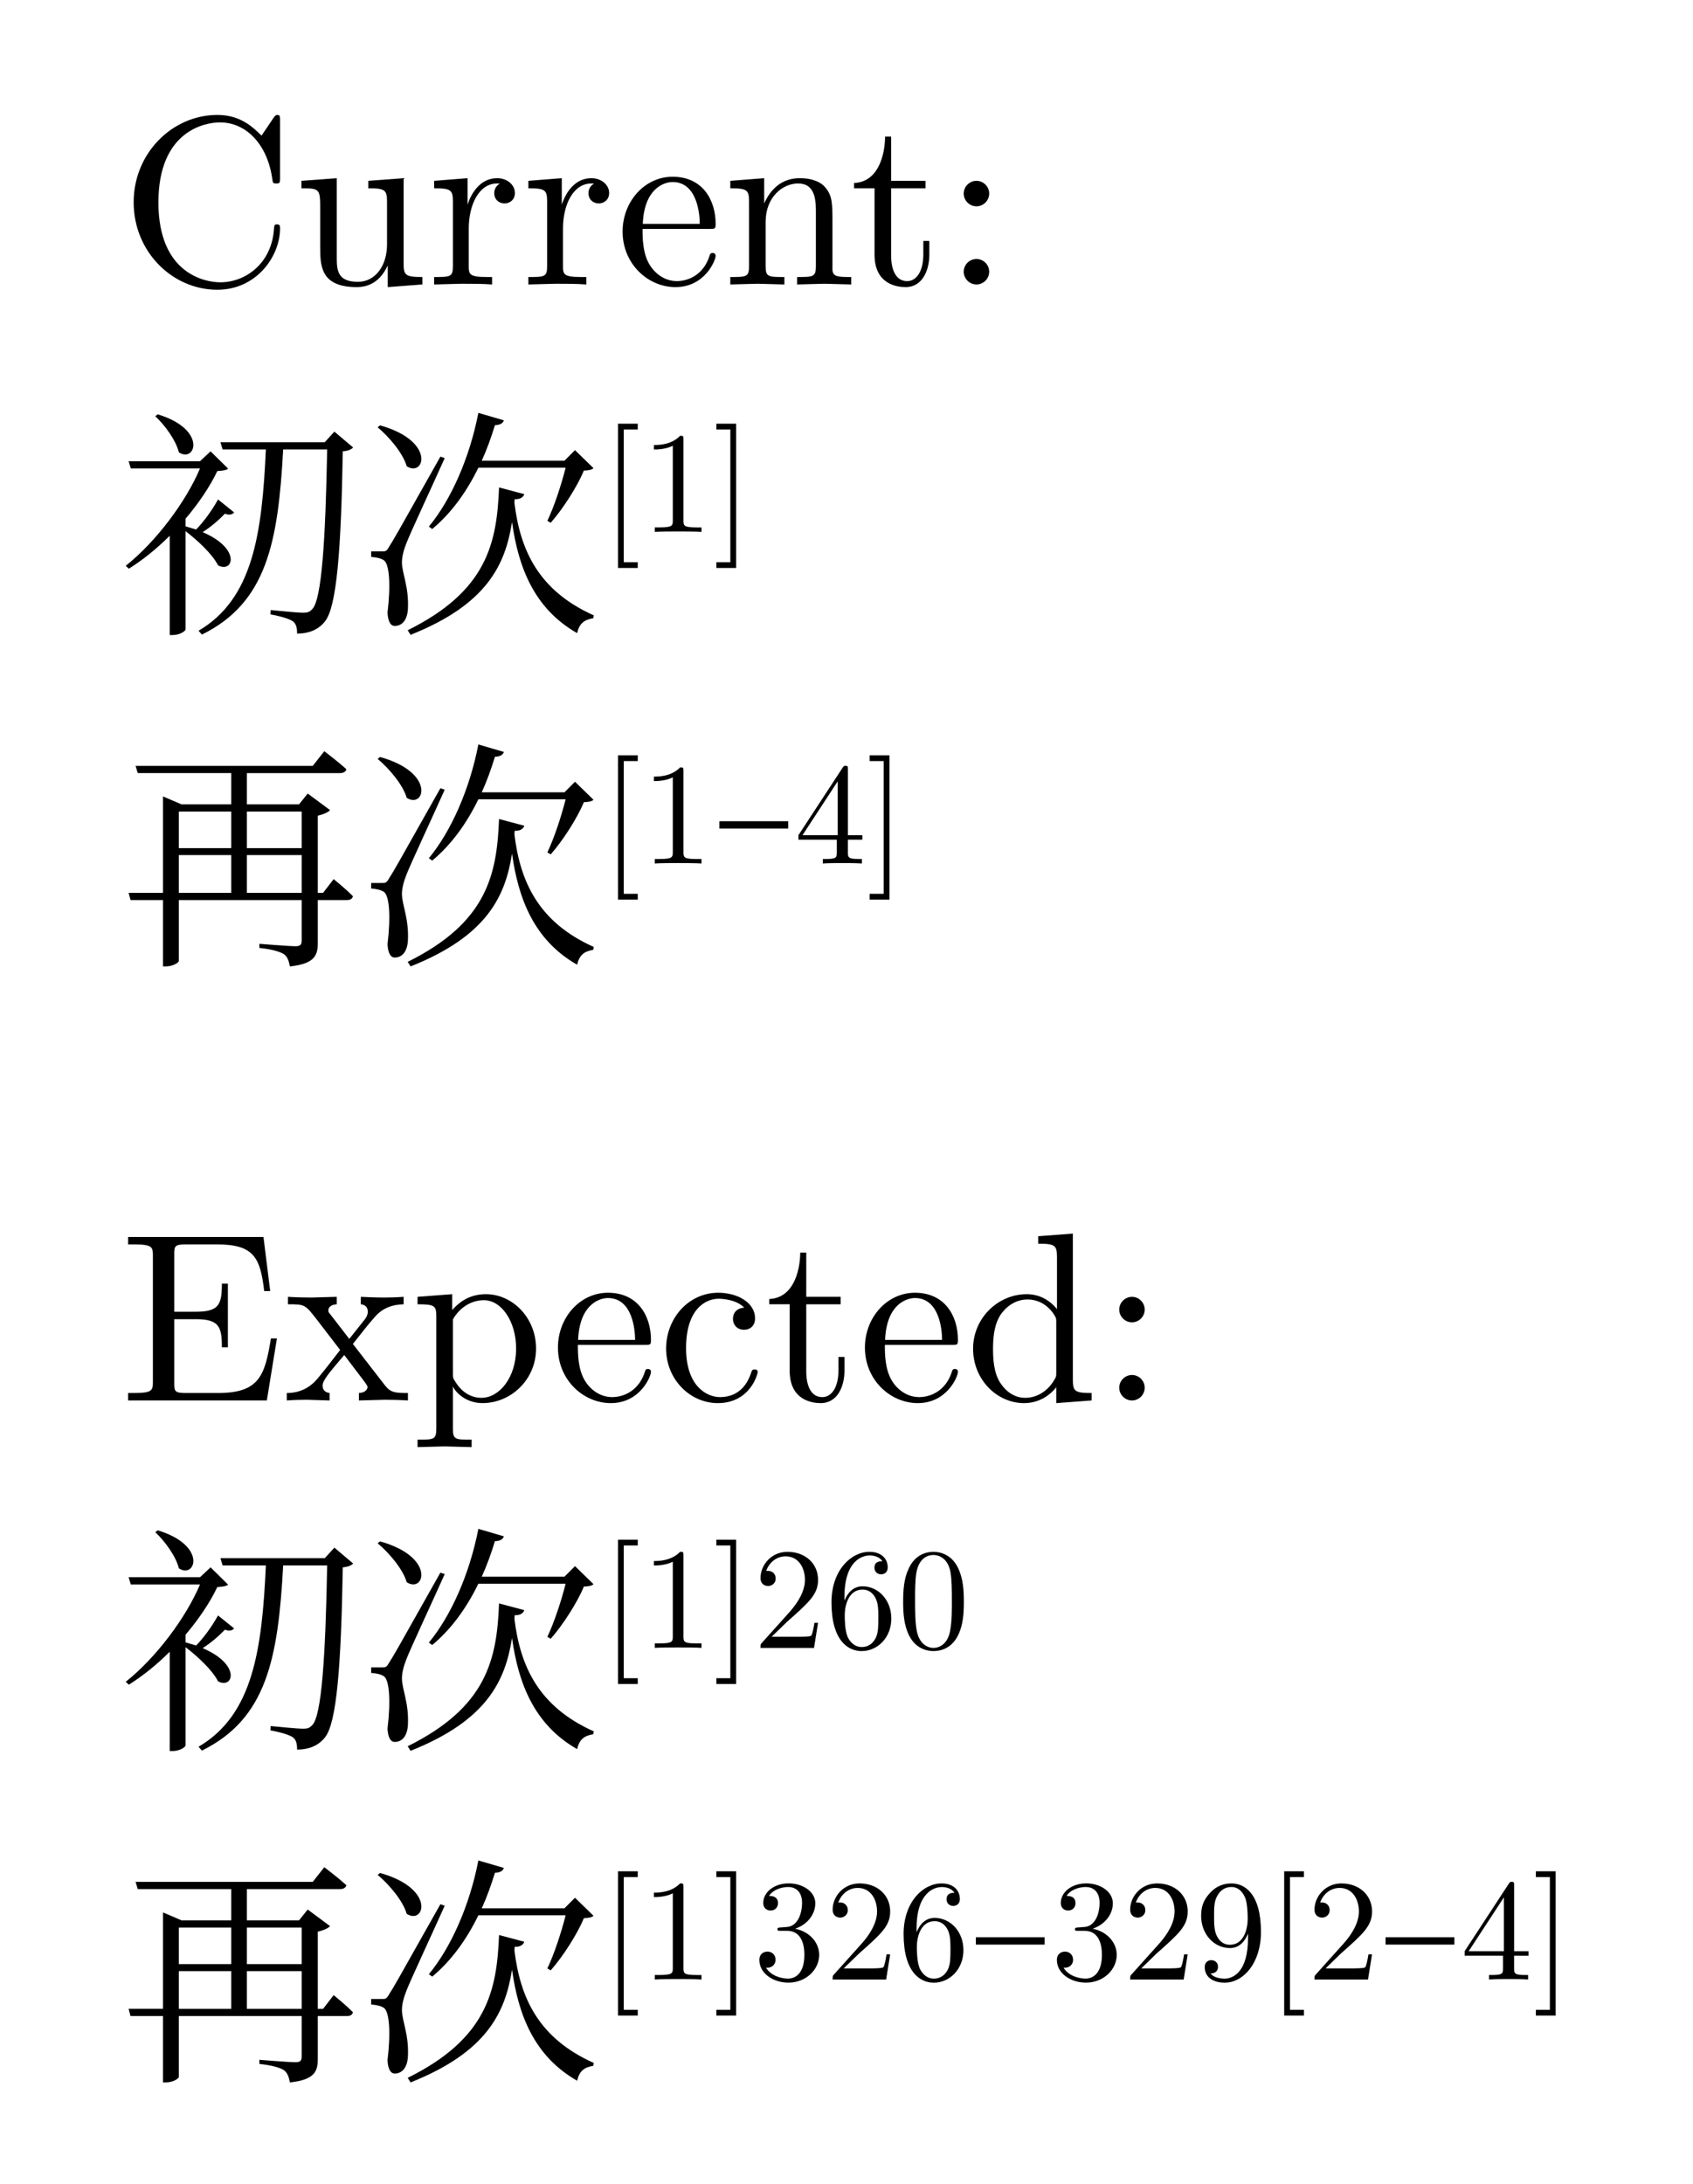 <svg class="typst-doc" viewBox="0 0 77.471 99.902" width="77.471pt" height="99.902pt" xmlns="http://www.w3.org/2000/svg" xmlns:xlink="http://www.w3.org/1999/xlink" xmlns:h5="http://www.w3.org/1999/xhtml">
    <g>
        <g class="typst-text" transform="matrix(1 0 0 -1 5.5 13.013)">
            <use xlink:href="#gA9CAB8388157BB657E2BE4E2683C9DC9" x="0" y="0" fill="#000000" fill-rule="nonzero"/>
            <use xlink:href="#g6064D5A183468C88D743280128FC87F3" x="7.942" y="0" fill="#000000" fill-rule="nonzero"/>
            <use xlink:href="#g4A167E8FD51B88FBA4398B4E0E7D06A" x="14.058" y="0" fill="#000000" fill-rule="nonzero"/>
            <use xlink:href="#g4A167E8FD51B88FBA4398B4E0E7D06A" x="18.37" y="0" fill="#000000" fill-rule="nonzero"/>
            <use xlink:href="#g7944D75C3BC5FD637C8B77C9982AE96A" x="22.682" y="0" fill="#000000" fill-rule="nonzero"/>
            <use xlink:href="#g92F3046DB2F01C9542F053C459010A54" x="27.566" y="0" fill="#000000" fill-rule="nonzero"/>
            <use xlink:href="#g4EDBDD77F320BB3B39A7DD704C432E6B" x="33.374" y="0" fill="#000000" fill-rule="nonzero"/>
            <use xlink:href="#g8B7C9CCA11DB237288B8143B64866A04" x="37.653" y="0" fill="#000000" fill-rule="nonzero"/>
        </g>
        <g class="typst-group">
            <g>
                <g class="typst-text" transform="matrix(1 0 0 -1 5.5 28.182)">
                    <use xlink:href="#g2083CA21F4C277073CDB5A101EBCCEA3" x="0" y="0" fill="#000000" fill-rule="nonzero"/>
                    <use xlink:href="#g454B096DEE52FC8569AB3E3AA37B9744" x="11" y="0" fill="#000000" fill-rule="nonzero"/>
                </g>
                <g class="typst-text" transform="matrix(1 0 0 -1 27.5 24.332)">
                    <use xlink:href="#g40E72C5455EE9C069D9FB962EBFF8FFD" x="0" y="0" fill="#000000" fill-rule="nonzero"/>
                </g>
                <g class="typst-text" transform="matrix(1 0 0 -1 29.335 24.332)">
                    <use xlink:href="#gDE1B6BB03E732C83949A9C37B836EB8A" x="0" y="0" fill="#000000" fill-rule="nonzero"/>
                </g>
                <a transform="matrix(1 0 0 1 29.335 17.094)">
                    <rect width="3.3" height="14.663" fill="transparent" stroke="none"/>
                </a>
                <g class="typst-text" transform="matrix(1 0 0 -1 32.635 24.332)">
                    <use xlink:href="#g31CDF3F26383690D97E5FAE012AFD3D9" x="0" y="0" fill="#000000" fill-rule="nonzero"/>
                </g>
            </g>
        </g>
        <g class="typst-group">
            <g>
                <g class="typst-text" transform="matrix(1 0 0 -1 5.5 43.351)">
                    <use xlink:href="#gAB58A1D6FC0EE7553E101F854A47E6C4" x="0" y="0" fill="#000000" fill-rule="nonzero"/>
                    <use xlink:href="#g454B096DEE52FC8569AB3E3AA37B9744" x="11" y="0" fill="#000000" fill-rule="nonzero"/>
                </g>
                <g class="typst-text" transform="matrix(1 0 0 -1 27.5 39.501)">
                    <use xlink:href="#g40E72C5455EE9C069D9FB962EBFF8FFD" x="0" y="0" fill="#000000" fill-rule="nonzero"/>
                </g>
                <g class="typst-text" transform="matrix(1 0 0 -1 29.335 39.501)">
                    <use xlink:href="#gDE1B6BB03E732C83949A9C37B836EB8A" x="0" y="0" fill="#000000" fill-rule="nonzero"/>
                </g>
                <a transform="matrix(1 0 0 1 29.335 32.263)">
                    <rect width="3.3" height="14.663" fill="transparent" stroke="none"/>
                </a>
                <g class="typst-text" transform="matrix(1 0 0 -1 32.635 39.501)">
                    <use xlink:href="#gAF20C76B393695E74F9D3B7F902161C0" x="0" y="0" fill="#000000" fill-rule="nonzero"/>
                </g>
                <g class="typst-text" transform="matrix(1 0 0 -1 36.351 39.501)">
                    <use xlink:href="#gB70ABEE9D01FC0EE81ED2D7D8B20303C" x="0" y="0" fill="#000000" fill-rule="nonzero"/>
                </g>
                <a transform="matrix(1 0 0 1 36.351 32.263)">
                    <rect width="3.3" height="14.663" fill="transparent" stroke="none"/>
                </a>
                <g class="typst-text" transform="matrix(1 0 0 -1 39.651 39.501)">
                    <use xlink:href="#g31CDF3F26383690D97E5FAE012AFD3D9" x="0" y="0" fill="#000000" fill-rule="nonzero"/>
                </g>
            </g>
        </g>
        <g class="typst-text" transform="matrix(1 0 0 -1 5.5 64.064)">
            <use xlink:href="#gC8F0D9096AEFCD5626CFF885FBBDAA2A" x="0" y="0" fill="#000000" fill-rule="nonzero"/>
            <use xlink:href="#gC29F45A40FA1C2258899A56E49B2F0EC" x="7.491" y="0" fill="#000000" fill-rule="nonzero"/>
            <use xlink:href="#gEA60E520EBD6D8840BFF39BB2F5FD5CF" x="13.299" y="0" fill="#000000" fill-rule="nonzero"/>
            <use xlink:href="#g7944D75C3BC5FD637C8B77C9982AE96A" x="19.723" y="0" fill="#000000" fill-rule="nonzero"/>
            <use xlink:href="#gE3588A94CC9DF87EE31741AA13F78B97" x="24.607" y="0" fill="#000000" fill-rule="nonzero"/>
            <use xlink:href="#g4EDBDD77F320BB3B39A7DD704C432E6B" x="29.491" y="0" fill="#000000" fill-rule="nonzero"/>
            <use xlink:href="#g7944D75C3BC5FD637C8B77C9982AE96A" x="33.77" y="0" fill="#000000" fill-rule="nonzero"/>
            <use xlink:href="#g26D14021F8D4AD4F453A308238EA3D5D" x="38.654" y="0" fill="#000000" fill-rule="nonzero"/>
            <use xlink:href="#g8B7C9CCA11DB237288B8143B64866A04" x="44.77" y="0" fill="#000000" fill-rule="nonzero"/>
        </g>
        <g class="typst-text" transform="matrix(1 0 0 -1 5.5 79.233)">
            <use xlink:href="#g2083CA21F4C277073CDB5A101EBCCEA3" x="0" y="0" fill="#000000" fill-rule="nonzero"/>
            <use xlink:href="#g454B096DEE52FC8569AB3E3AA37B9744" x="11" y="0" fill="#000000" fill-rule="nonzero"/>
        </g>
        <g class="typst-text" transform="matrix(1 0 0 -1 27.5 75.383)">
            <use xlink:href="#g40E72C5455EE9C069D9FB962EBFF8FFD" x="0" y="0" fill="#000000" fill-rule="nonzero"/>
            <use xlink:href="#gDE1B6BB03E732C83949A9C37B836EB8A" x="1.835" y="0" fill="#000000" fill-rule="nonzero"/>
            <use xlink:href="#g31CDF3F26383690D97E5FAE012AFD3D9" x="5.135" y="0" fill="#000000" fill-rule="nonzero"/>
            <use xlink:href="#g162E324176F9757241FD3937C33D9149" x="6.97" y="0" fill="#000000" fill-rule="nonzero"/>
            <use xlink:href="#g7388F40AD4A0598E9EE10C3A363F57" x="10.27" y="0" fill="#000000" fill-rule="nonzero"/>
            <use xlink:href="#g87E0E893B6984BF559A0168C1457BC" x="13.57" y="0" fill="#000000" fill-rule="nonzero"/>
        </g>
        <g class="typst-group">
            <g>
                <g class="typst-text" transform="matrix(1 0 0 -1 5.5 94.402)">
                    <use xlink:href="#gAB58A1D6FC0EE7553E101F854A47E6C4" x="0" y="0" fill="#000000" fill-rule="nonzero"/>
                    <use xlink:href="#g454B096DEE52FC8569AB3E3AA37B9744" x="11" y="0" fill="#000000" fill-rule="nonzero"/>
                </g>
                <g class="typst-text" transform="matrix(1 0 0 -1 27.5 90.552)">
                    <use xlink:href="#g40E72C5455EE9C069D9FB962EBFF8FFD" x="0" y="0" fill="#000000" fill-rule="nonzero"/>
                    <use xlink:href="#gDE1B6BB03E732C83949A9C37B836EB8A" x="1.835" y="0" fill="#000000" fill-rule="nonzero"/>
                    <use xlink:href="#g31CDF3F26383690D97E5FAE012AFD3D9" x="5.135" y="0" fill="#000000" fill-rule="nonzero"/>
                    <use xlink:href="#gE12D6A2A28E5DDDA8A73AC548D44F1CE" x="6.97" y="0" fill="#000000" fill-rule="nonzero"/>
                    <use xlink:href="#g162E324176F9757241FD3937C33D9149" x="10.27" y="0" fill="#000000" fill-rule="nonzero"/>
                    <use xlink:href="#g7388F40AD4A0598E9EE10C3A363F57" x="13.57" y="0" fill="#000000" fill-rule="nonzero"/>
                </g>
                <g class="typst-text" transform="matrix(1 0 0 -1 44.37 90.552)">
                    <use xlink:href="#gAF20C76B393695E74F9D3B7F902161C0" x="0" y="0" fill="#000000" fill-rule="nonzero"/>
                </g>
                <g class="typst-text" transform="matrix(1 0 0 -1 48.085 90.552)">
                    <use xlink:href="#gE12D6A2A28E5DDDA8A73AC548D44F1CE" x="0" y="0" fill="#000000" fill-rule="nonzero"/>
                    <use xlink:href="#g162E324176F9757241FD3937C33D9149" x="3.3" y="0" fill="#000000" fill-rule="nonzero"/>
                    <use xlink:href="#gDA2CC6922AC0733A4AB9C9D6A3A9946" x="6.6" y="0" fill="#000000" fill-rule="nonzero"/>
                </g>
                <g class="typst-text" transform="matrix(1 0 0 -1 57.985 90.552)">
                    <use xlink:href="#g40E72C5455EE9C069D9FB962EBFF8FFD" x="0" y="0" fill="#000000" fill-rule="nonzero"/>
                </g>
                <g class="typst-text" transform="matrix(1 0 0 -1 59.82 90.552)">
                    <use xlink:href="#g162E324176F9757241FD3937C33D9149" x="0" y="0" fill="#000000" fill-rule="nonzero"/>
                </g>
                <a transform="matrix(1 0 0 1 59.82 83.314)">
                    <rect width="3.3" height="14.663" fill="transparent" stroke="none"/>
                </a>
                <g class="typst-text" transform="matrix(1 0 0 -1 63.12 90.552)">
                    <use xlink:href="#gAF20C76B393695E74F9D3B7F902161C0" x="0" y="0" fill="#000000" fill-rule="nonzero"/>
                </g>
                <g class="typst-text" transform="matrix(1 0 0 -1 66.836 90.552)">
                    <use xlink:href="#gB70ABEE9D01FC0EE81ED2D7D8B20303C" x="0" y="0" fill="#000000" fill-rule="nonzero"/>
                </g>
                <a transform="matrix(1 0 0 1 66.836 83.314)">
                    <rect width="3.3" height="14.663" fill="transparent" stroke="none"/>
                </a>
                <g class="typst-text" transform="matrix(1 0 0 -1 70.136 90.552)">
                    <use xlink:href="#g31CDF3F26383690D97E5FAE012AFD3D9" x="0" y="0" fill="#000000" fill-rule="nonzero"/>
                </g>
            </g>
        </g>
    </g>
    <defs id="glyph">
        <symbol id="gA9CAB8388157BB657E2BE4E2683C9DC9" overflow="visible">
            <path d="M 0 0m 7.315 2.563 c 0 0.11 0 0.187 -0.143 0.187 c -0.121 0 -0.121 -0.066 -0.132 -0.176 c -0.088 -1.573 -1.265 -2.475 -2.464 -2.475 c -0.671 0 -2.827 0.374 -2.827 3.652 c 0 3.289 2.145 3.663 2.816 3.663 c 1.199 0 2.178 -1.001 2.398 -2.607 c 0.022 -0.154 0.022 -0.187 0.176 -0.187 c 0.176 0 0.176 0.033 0.176 0.264 v 2.607 c 0 0.187 0 0.264 -0.121 0.264 c -0.044 0 -0.088 0 -0.176 -0.132 l -0.55 -0.814 c -0.407 0.396 -0.968 0.946 -2.024 0.946 c -2.057 0 -3.828 -1.749 -3.828 -3.993 c 0 -2.277 1.782 -4.004 3.828 -4.004 c 1.793 0 2.871 1.529 2.871 2.805 Z "/>
        </symbol>
        <symbol id="g6064D5A183468C88D743280128FC87F3" overflow="visible">
            <path d="M 0 0m 5.885 0 v 0.341 c -0.77 0 -0.858 0.077 -0.858 0.616 v 3.905 l -1.617 -0.121 v -0.341 c 0.77 0 0.858 -0.077 0.858 -0.616 v -1.958 c 0 -0.957 -0.528 -1.705 -1.331 -1.705 c -0.924 0 -0.968 0.517 -0.968 1.089 v 3.652 l -1.617 -0.121 v -0.341 c 0.858 0 0.858 -0.033 0.858 -1.012 v -1.65 c 0 -0.858 0 -1.859 1.672 -1.859 c 0.616 0 1.1 0.308 1.419 0.99 v -0.99 Z "/>
        </symbol>
        <symbol id="g4A167E8FD51B88FBA4398B4E0E7D06A" overflow="visible">
            <path d="M 0 0m 4.004 4.191 c 0 0.352 -0.341 0.671 -0.814 0.671 c -0.803 0 -1.199 -0.737 -1.353 -1.21 v 1.21 l -1.529 -0.121 v -0.341 c 0.77 0 0.858 -0.077 0.858 -0.616 v -2.948 c 0 -0.495 -0.121 -0.495 -0.858 -0.495 v -0.341 l 1.254 0.033 c 0.44 0 0.957 0 1.397 -0.033 v 0.341 h -0.231 c -0.814 0 -0.836 0.121 -0.836 0.517 v 1.694 c 0 1.089 0.462 2.068 1.298 2.068 c 0.077 0 0.099 0 0.121 -0.011 c -0.033 -0.011 -0.253 -0.143 -0.253 -0.429 c 0 -0.308 0.231 -0.473 0.473 -0.473 c 0.198 0 0.473 0.132 0.473 0.484 Z "/>
        </symbol>
        <symbol id="g7944D75C3BC5FD637C8B77C9982AE96A" overflow="visible">
            <path d="M 0 0m 4.565 1.309 c 0 0.11 -0.088 0.132 -0.143 0.132 c -0.099 0 -0.121 -0.066 -0.143 -0.154 c -0.385 -1.133 -1.375 -1.133 -1.485 -1.133 c -0.55 0 -0.99 0.33 -1.243 0.737 c -0.33 0.528 -0.33 1.254 -0.33 1.65 h 3.069 c 0.242 0 0.275 0 0.275 0.231 c 0 1.089 -0.594 2.156 -1.969 2.156 c -1.276 0 -2.288 -1.133 -2.288 -2.508 c 0 -1.474 1.155 -2.541 2.42 -2.541 c 1.342 0 1.837 1.221 1.837 1.43 Z m -0.726 1.463 h -2.607 c 0.066 1.639 0.99 1.914 1.364 1.914 c 1.133 0 1.243 -1.485 1.243 -1.914 Z "/>
        </symbol>
        <symbol id="g92F3046DB2F01C9542F053C459010A54" overflow="visible">
            <path d="M 0 0m 5.885 0 v 0.341 c -0.572 0 -0.847 0 -0.858 0.33 v 2.101 c 0 0.946 0 1.287 -0.341 1.683 c -0.154 0.187 -0.517 0.407 -1.155 0.407 c -0.803 0 -1.32 -0.473 -1.628 -1.155 v 1.155 l -1.551 -0.121 v -0.341 c 0.77 0 0.858 -0.077 0.858 -0.616 v -2.948 c 0 -0.495 -0.121 -0.495 -0.858 -0.495 v -0.341 l 1.243 0.033 l 1.232 -0.033 v 0.341 c -0.737 0 -0.858 0 -0.858 0.495 v 2.024 c 0 1.144 0.781 1.76 1.485 1.76 c 0.693 0 0.814 -0.594 0.814 -1.221 v -2.563 c 0 -0.495 -0.121 -0.495 -0.858 -0.495 v -0.341 l 1.243 0.033 Z "/>
        </symbol>
        <symbol id="g4EDBDD77F320BB3B39A7DD704C432E6B" overflow="visible">
            <path d="M 0 0m 3.652 1.364 v 0.627 h -0.275 v -0.605 c 0 -0.814 -0.33 -1.232 -0.737 -1.232 c -0.737 0 -0.737 1.001 -0.737 1.188 v 3.058 h 1.573 v 0.341 h -1.573 v 2.024 h -0.275 c -0.011 -0.902 -0.341 -2.079 -1.419 -2.123 v -0.242 h 0.935 v -3.036 c 0 -1.353 1.023 -1.485 1.419 -1.485 c 0.781 0 1.089 0.781 1.089 1.485 Z "/>
        </symbol>
        <symbol id="g8B7C9CCA11DB237288B8143B64866A04" overflow="visible">
            <path d="M 0 0m 2.112 4.158 c 0 0.319 -0.264 0.583 -0.583 0.583 c -0.319 0 -0.583 -0.264 -0.583 -0.583 c 0 -0.319 0.264 -0.583 0.583 -0.583 c 0.319 0 0.583 0.264 0.583 0.583 Z m 0 -3.575 c 0 0.319 -0.264 0.583 -0.583 0.583 c -0.319 0 -0.583 -0.264 -0.583 -0.583 c 0 -0.319 0.264 -0.583 0.583 -0.583 c 0.319 0 0.583 0.264 0.583 0.583 Z "/>
        </symbol>
        <symbol id="g2083CA21F4C277073CDB5A101EBCCEA3" overflow="visible">
            <path d="M 0 0m 1.716 9.229 l -0.11 -0.088 c 0.429 -0.396 0.946 -1.1 1.078 -1.65 c 0.759 -0.506 1.32 1.045 -0.968 1.738 Z m 4.95 -1.606 c -0.176 -3.839 -0.583 -6.831 -3.08 -8.294 l 0.154 -0.176 c 2.97 1.463 3.487 4.224 3.718 8.47 h 2.013 c -0.077 -4.169 -0.253 -6.875 -0.682 -7.304 c -0.132 -0.143 -0.22 -0.165 -0.44 -0.165 c -0.242 0 -0.99 0.077 -1.463 0.121 l -0.011 -0.198 c 0.429 -0.077 0.869 -0.198 1.045 -0.33 c 0.143 -0.121 0.176 -0.319 0.176 -0.55 c 0.506 0 0.968 0.165 1.276 0.561 c 0.539 0.671 0.737 3.289 0.814 7.777 c 0.242 0.022 0.396 0.088 0.473 0.176 l -0.858 0.726 l -0.44 -0.484 h -4.774 l 0.099 -0.33 Z m -3.674 -8.228 v 4.488 c 0.561 -0.429 1.232 -1.056 1.485 -1.562 c 0.693 -0.374 1.078 0.759 -0.704 1.518 c 0.363 0.231 0.726 0.539 1.023 0.847 c 0.187 -0.088 0.352 -0.033 0.418 0.055 l -0.737 0.594 c -0.297 -0.539 -0.671 -1.034 -1.001 -1.375 l -0.484 0.143 v 0.352 c 0.605 0.715 1.111 1.463 1.452 2.178 c 0.275 0.022 0.396 0.033 0.495 0.11 l -0.803 0.792 l -0.484 -0.451 h -3.267 l 0.099 -0.33 h 3.168 c -0.638 -1.518 -2.013 -3.355 -3.399 -4.455 l 0.143 -0.132 c 0.649 0.407 1.287 0.924 1.87 1.507 v -4.543 h 0.121 c 0.352 0 0.605 0.187 0.605 0.264 Z "/>
        </symbol>
        <symbol id="g454B096DEE52FC8569AB3E3AA37B9744" overflow="visible">
            <path d="M 0 0m 0.891 8.723 l -0.11 -0.088 c 0.517 -0.429 1.155 -1.177 1.331 -1.782 c 0.814 -0.517 1.342 1.155 -1.221 1.87 Z m 0.11 -5.764 c -0.121 0 -0.517 0 -0.517 0 v -0.253 c 0.242 -0.022 0.429 -0.055 0.583 -0.154 c 0.253 -0.176 0.319 -1.133 0.165 -2.398 c 0.022 -0.385 0.132 -0.605 0.33 -0.605 c 0.352 0 0.583 0.286 0.605 0.803 c 0.044 0.99 -0.264 1.573 -0.275 2.101 c 0 0.264 0.088 0.594 0.209 0.891 c 0.176 0.462 1.21 2.673 1.749 3.883 l -0.198 0.066 c -2.112 -3.751 -2.112 -3.751 -2.343 -4.114 c -0.121 -0.22 -0.176 -0.22 -0.308 -0.22 Z m 6.49 2.618 l -1.155 0.308 c -0.099 -2.563 -0.561 -4.741 -4.18 -6.534 l 0.132 -0.209 c 3.509 1.397 4.334 3.212 4.642 5.159 c 0.286 -2.035 0.99 -3.949 2.981 -5.082 c 0.099 0.451 0.33 0.616 0.737 0.682 l 0.022 0.132 c -2.53 1.133 -3.366 2.981 -3.63 5.148 l 0.011 0.165 c 0.264 -0.011 0.396 0.099 0.44 0.231 Z m -0.935 3.377 l -1.166 0.341 c -0.407 -2.09 -1.265 -3.993 -2.266 -5.203 l 0.154 -0.11 c 0.836 0.693 1.551 1.65 2.112 2.805 h 3.993 c -0.187 -0.748 -0.517 -1.76 -0.836 -2.431 l 0.154 -0.088 c 0.561 0.638 1.21 1.65 1.518 2.387 c 0.231 0.011 0.352 0.033 0.44 0.11 l -0.847 0.825 l -0.484 -0.484 h -3.784 c 0.231 0.506 0.429 1.056 0.605 1.628 c 0.242 0 0.374 0.099 0.407 0.22 Z "/>
        </symbol>
        <symbol id="g40E72C5455EE9C069D9FB962EBFF8FFD" overflow="visible">
            <path d="M 0 0m 1.683 -1.65 v 0.264 h -0.64 v 6.072 h 0.64 v 0.264 h -0.904 v -6.6 Z "/>
        </symbol>
        <symbol id="gDE1B6BB03E732C83949A9C37B836EB8A" overflow="visible">
            <path d="M 0 0m 2.765 0 v 0.205 h -0.211 c -0.594 0 -0.614 0.073 -0.614 0.317 v 3.703 c 0 0.158 0 0.172 -0.152 0.172 c -0.409 -0.422 -0.99 -0.422 -1.201 -0.422 v -0.205 c 0.132 0 0.521 0 0.865 0.172 v -3.419 c 0 -0.238 -0.02 -0.317 -0.614 -0.317 h -0.211 v -0.205 c 0.231 0.02 0.805 0.02 1.069 0.02 c 0.264 0 0.838 0 1.069 -0.02 Z "/>
        </symbol>
        <symbol id="g31CDF3F26383690D97E5FAE012AFD3D9" overflow="visible">
            <path d="M 0 0m 1.049 -1.65 v 6.6 h -0.904 v -0.264 h 0.64 v -6.072 h -0.64 v -0.264 Z "/>
        </symbol>
        <symbol id="gAB58A1D6FC0EE7553E101F854A47E6C4" overflow="visible">
            <path d="M 0 0m 0.704 8.316 l 0.099 -0.33 h 4.279 v -1.43 h -2.277 l -0.847 0.363 v -4.411 h -1.573 l 0.088 -0.33 h 1.485 v -3.036 h 0.11 c 0.374 0 0.616 0.187 0.616 0.253 v 2.783 h 5.621 v -1.848 c 0 -0.187 -0.055 -0.264 -0.286 -0.264 c -0.286 0 -1.65 0.11 -1.65 0.11 v -0.187 c 0.583 -0.066 0.924 -0.165 1.122 -0.286 c 0.165 -0.121 0.231 -0.319 0.275 -0.561 c 1.144 0.121 1.276 0.517 1.276 1.078 v 1.958 h 1.331 c 0.154 0 0.253 0.055 0.275 0.176 c -0.319 0.33 -0.88 0.781 -0.88 0.781 l -0.484 -0.627 h -0.242 v 3.531 c 0.253 0.055 0.473 0.154 0.561 0.253 l -1.023 0.759 l -0.396 -0.495 h -2.387 v 1.43 h 4.257 c 0.154 0 0.264 0.055 0.297 0.176 c -0.385 0.352 -1.012 0.825 -1.012 0.825 l -0.528 -0.671 Z m 7.601 -5.808 h -2.508 v 1.727 h 2.508 Z m 0 2.046 h -2.508 v 1.672 h 2.508 Z m -5.621 -2.046 v 1.727 h 2.398 v -1.727 Z m 0 2.046 v 1.672 h 2.398 v -1.672 Z "/>
        </symbol>
        <symbol id="gAF20C76B393695E74F9D3B7F902161C0" overflow="visible">
            <path d="M 0 0m 0.284 1.597 h 3.148 v 0.337 h -3.148 Z "/>
        </symbol>
        <symbol id="gB70ABEE9D01FC0EE81ED2D7D8B20303C" overflow="visible">
            <path d="M 0 0m 3.109 1.089 v 0.205 h -0.66 v 3.003 c 0 0.132 0 0.172 -0.106 0.172 c -0.059 0 -0.079 0 -0.132 -0.079 l -2.026 -3.095 v -0.205 h 1.756 v -0.574 c 0 -0.238 -0.013 -0.31 -0.502 -0.31 h -0.139 v -0.205 c 0.271 0.02 0.614 0.02 0.891 0.02 c 0.277 0 0.627 0 0.898 -0.02 v 0.205 h -0.139 c -0.488 0 -0.502 0.073 -0.502 0.31 v 0.574 Z m -1.129 0.205 h -1.61 l 1.61 2.462 Z "/>
        </symbol>
        <symbol id="gC8F0D9096AEFCD5626CFF885FBBDAA2A" overflow="visible">
            <path d="M 0 0m 7.172 2.838 h -0.275 c -0.275 -1.694 -0.528 -2.497 -2.42 -2.497 h -1.463 c -0.517 0 -0.539 0.077 -0.539 0.44 v 2.937 h 0.99 c 1.067 0 1.188 -0.352 1.188 -1.287 h 0.275 v 2.915 h -0.275 c 0 -0.946 -0.121 -1.287 -1.188 -1.287 h -0.99 v 2.64 c 0 0.363 0.022 0.44 0.539 0.44 h 1.419 c 1.683 0 1.98 -0.605 2.156 -2.134 h 0.275 l -0.308 2.475 h -6.193 v -0.341 h 0.264 c 0.847 0 0.869 -0.121 0.869 -0.517 v -5.764 c 0 -0.396 -0.022 -0.517 -0.869 -0.517 h -0.264 v -0.341 h 6.347 Z "/>
        </symbol>
        <symbol id="gC29F45A40FA1C2258899A56E49B2F0EC" overflow="visible">
            <path d="M 0 0m 5.676 0 v 0.341 c -0.594 0 -0.792 0.022 -1.045 0.341 l -1.474 1.903 c 0.33 0.418 0.748 0.957 1.012 1.243 c 0.341 0.396 0.792 0.561 1.309 0.572 v 0.341 c -0.286 -0.022 -0.616 -0.033 -0.902 -0.033 c -0.33 0 -0.913 0.022 -1.056 0.033 v -0.341 c 0.231 -0.022 0.319 -0.165 0.319 -0.341 c 0 -0.176 -0.11 -0.319 -0.165 -0.385 l -0.682 -0.858 l -0.858 1.111 c -0.099 0.11 -0.099 0.132 -0.099 0.198 c 0 0.165 0.165 0.264 0.385 0.275 v 0.341 l -1.188 -0.033 c -0.231 0 -0.748 0.011 -1.045 0.033 v -0.341 c 0.77 0 0.781 -0.011 1.298 -0.671 l 1.089 -1.419 c -0.517 -0.66 -0.517 -0.682 -1.034 -1.309 c -0.528 -0.638 -1.177 -0.66 -1.408 -0.66 v -0.341 c 0.286 0.022 0.627 0.033 0.913 0.033 l 1.045 -0.033 v 0.341 c -0.242 0.033 -0.319 0.176 -0.319 0.341 c 0 0.242 0.319 0.605 0.99 1.397 l 0.836 -1.1 c 0.088 -0.121 0.231 -0.297 0.231 -0.363 c 0 -0.099 -0.099 -0.264 -0.396 -0.275 v -0.341 l 1.188 0.033 c 0.297 0 0.726 -0.011 1.056 -0.033 Z "/>
        </symbol>
        <symbol id="gEA60E520EBD6D8840BFF39BB2F5FD5CF" overflow="visible">
            <path d="M 0 0m 5.731 2.376 c 0 1.397 -1.067 2.486 -2.299 2.486 c -0.858 0 -1.32 -0.484 -1.54 -0.726 v 0.726 l -1.584 -0.121 v -0.341 c 0.781 0 0.858 -0.066 0.858 -0.55 v -5.148 c 0 -0.495 -0.121 -0.495 -0.858 -0.495 v -0.341 l 1.232 0.033 l 1.243 -0.033 v 0.341 c -0.737 0 -0.858 0 -0.858 0.495 v 1.848 v 0.099 c 0.055 -0.176 0.517 -0.77 1.353 -0.77 c 1.309 0 2.453 1.078 2.453 2.497 Z m -0.913 0 c 0 -1.331 -0.77 -2.255 -1.584 -2.255 c -0.44 0 -0.858 0.22 -1.155 0.671 c -0.154 0.231 -0.154 0.242 -0.154 0.462 v 2.453 c 0.319 0.561 0.858 0.88 1.419 0.88 c 0.803 0 1.474 -0.968 1.474 -2.211 Z "/>
        </symbol>
        <symbol id="gE3588A94CC9DF87EE31741AA13F78B97" overflow="visible">
            <path d="M 0 0m 4.565 1.309 c 0 0.11 -0.11 0.11 -0.143 0.11 c -0.099 0 -0.121 -0.044 -0.143 -0.11 c -0.319 -1.023 -1.034 -1.155 -1.441 -1.155 c -0.583 0 -1.551 0.473 -1.551 2.244 c 0 1.793 0.902 2.255 1.485 2.255 c 0.099 0 0.792 -0.011 1.177 -0.407 c -0.451 -0.033 -0.517 -0.363 -0.517 -0.506 c 0 -0.286 0.198 -0.506 0.506 -0.506 c 0.286 0 0.506 0.187 0.506 0.517 c 0 0.748 -0.836 1.177 -1.683 1.177 c -1.375 0 -2.387 -1.188 -2.387 -2.552 c 0 -1.408 1.089 -2.497 2.365 -2.497 c 1.474 0 1.826 1.32 1.826 1.43 Z "/>
        </symbol>
        <symbol id="g26D14021F8D4AD4F453A308238EA3D5D" overflow="visible">
            <path d="M 0 0m 5.797 0 v 0.341 c -0.77 0 -0.858 0.077 -0.858 0.616 v 6.677 l -1.584 -0.121 v -0.341 c 0.77 0 0.858 -0.077 0.858 -0.616 v -2.376 c -0.319 0.396 -0.792 0.682 -1.386 0.682 c -1.298 0 -2.453 -1.078 -2.453 -2.497 c 0 -1.397 1.078 -2.486 2.332 -2.486 c 0.704 0 1.199 0.374 1.474 0.726 v -0.726 Z m -1.617 1.298 c 0 -0.198 0 -0.22 -0.121 -0.407 c -0.33 -0.528 -0.825 -0.77 -1.298 -0.77 c -0.495 0 -0.891 0.286 -1.155 0.704 c -0.286 0.451 -0.319 1.078 -0.319 1.529 c 0 0.407 0.022 1.067 0.341 1.562 c 0.231 0.341 0.649 0.704 1.243 0.704 c 0.385 0 0.847 -0.165 1.188 -0.66 c 0.121 -0.187 0.121 -0.209 0.121 -0.407 Z "/>
        </symbol>
        <symbol id="g162E324176F9757241FD3937C33D9149" overflow="visible">
            <path d="M 0 0m 2.963 1.148 h -0.165 c -0.033 -0.198 -0.079 -0.488 -0.145 -0.587 c -0.046 -0.053 -0.482 -0.053 -0.627 -0.053 h -1.188 l 0.7 0.68 c 1.03 0.911 1.426 1.267 1.426 1.927 c 0 0.752 -0.594 1.28 -1.399 1.28 c -0.746 0 -1.234 -0.607 -1.234 -1.195 c 0 -0.37 0.33 -0.37 0.35 -0.37 c 0.112 0 0.343 0.079 0.343 0.35 c 0 0.172 -0.119 0.343 -0.35 0.343 c -0.053 0 -0.066 0 -0.086 -0.007 c 0.152 0.429 0.508 0.673 0.891 0.673 c 0.601 0 0.884 -0.535 0.884 -1.076 c 0 -0.528 -0.33 -1.049 -0.693 -1.459 l -1.267 -1.412 c -0.073 -0.073 -0.073 -0.086 -0.073 -0.244 h 2.449 Z "/>
        </symbol>
        <symbol id="g7388F40AD4A0598E9EE10C3A363F57" overflow="visible">
            <path d="M 0 0m 3.016 1.346 c 0 0.838 -0.587 1.472 -1.32 1.472 c -0.449 0 -0.693 -0.337 -0.825 -0.653 v 0.158 c 0 1.67 0.818 1.907 1.155 1.907 c 0.158 0 0.436 -0.04 0.581 -0.264 c -0.099 0 -0.363 0 -0.363 -0.297 c 0 -0.205 0.158 -0.304 0.304 -0.304 c 0.106 0 0.304 0.059 0.304 0.317 c 0 0.396 -0.29 0.713 -0.838 0.713 c -0.845 0 -1.736 -0.851 -1.736 -2.31 c 0 -1.762 0.766 -2.231 1.379 -2.231 c 0.733 0 1.36 0.62 1.36 1.492 Z m -0.594 0.007 c 0 -0.317 0 -0.647 -0.112 -0.884 c -0.198 -0.396 -0.502 -0.429 -0.653 -0.429 c -0.416 0 -0.614 0.396 -0.653 0.495 c -0.119 0.31 -0.119 0.838 -0.119 0.957 c 0 0.515 0.211 1.175 0.805 1.175 c 0.106 0 0.409 0 0.614 -0.409 c 0.119 -0.244 0.119 -0.581 0.119 -0.904 Z "/>
        </symbol>
        <symbol id="g87E0E893B6984BF559A0168C1457BC" overflow="visible">
            <path d="M 0 0m 3.036 2.112 c 0 0.528 -0.033 1.056 -0.264 1.544 c -0.304 0.634 -0.845 0.739 -1.122 0.739 c -0.396 0 -0.878 -0.172 -1.148 -0.785 c -0.211 -0.455 -0.244 -0.97 -0.244 -1.498 c 0 -0.495 0.026 -1.089 0.297 -1.591 c 0.284 -0.535 0.766 -0.667 1.089 -0.667 c 0.356 0 0.858 0.139 1.148 0.766 c 0.211 0.455 0.244 0.97 0.244 1.492 Z m -0.548 0.079 c 0 -0.495 0 -0.944 -0.073 -1.366 c -0.099 -0.627 -0.475 -0.825 -0.772 -0.825 c -0.257 0 -0.647 0.165 -0.766 0.799 c -0.073 0.396 -0.073 1.003 -0.073 1.393 c 0 0.422 0 0.858 0.053 1.214 c 0.125 0.785 0.62 0.845 0.785 0.845 c 0.218 0 0.653 -0.119 0.779 -0.772 c 0.066 -0.37 0.066 -0.871 0.066 -1.287 Z "/>
        </symbol>
        <symbol id="gE12D6A2A28E5DDDA8A73AC548D44F1CE" overflow="visible">
            <path d="M 0 0m 3.016 1.129 c 0 0.541 -0.416 1.056 -1.102 1.195 c 0.541 0.178 0.924 0.64 0.924 1.162 c 0 0.541 -0.581 0.911 -1.214 0.911 c -0.667 0 -1.168 -0.396 -1.168 -0.898 c 0 -0.218 0.145 -0.343 0.337 -0.343 c 0.205 0 0.337 0.145 0.337 0.337 c 0 0.33 -0.31 0.33 -0.409 0.33 c 0.205 0.323 0.64 0.409 0.878 0.409 c 0.271 0 0.634 -0.145 0.634 -0.739 c 0 -0.079 -0.013 -0.462 -0.185 -0.752 c -0.198 -0.317 -0.422 -0.337 -0.587 -0.343 c -0.053 -0.007 -0.211 -0.02 -0.257 -0.02 c -0.053 -0.007 -0.099 -0.013 -0.099 -0.079 c 0 -0.073 0.046 -0.073 0.158 -0.073 h 0.29 c 0.541 0 0.785 -0.449 0.785 -1.096 c 0 -0.898 -0.455 -1.089 -0.746 -1.089 c -0.284 0 -0.779 0.112 -1.01 0.502 c 0.231 -0.033 0.436 0.112 0.436 0.363 c 0 0.238 -0.178 0.37 -0.37 0.37 c -0.158 0 -0.37 -0.092 -0.37 -0.383 c 0 -0.601 0.614 -1.036 1.333 -1.036 c 0.805 0 1.406 0.601 1.406 1.274 Z "/>
        </symbol>
        <symbol id="gDA2CC6922AC0733A4AB9C9D6A3A9946" overflow="visible">
            <path d="M 0 0m 3.016 2.171 c 0 1.775 -0.759 2.224 -1.346 2.224 c -0.363 0 -0.686 -0.119 -0.97 -0.416 c -0.271 -0.297 -0.422 -0.574 -0.422 -1.069 c 0 -0.825 0.581 -1.472 1.32 -1.472 c 0.403 0 0.673 0.277 0.825 0.66 v -0.211 c 0 -1.544 -0.686 -1.848 -1.069 -1.848 c -0.112 0 -0.469 0.013 -0.647 0.238 c 0.29 0 0.343 0.191 0.343 0.304 c 0 0.205 -0.158 0.304 -0.304 0.304 c -0.106 0 -0.304 -0.059 -0.304 -0.317 c 0 -0.442 0.356 -0.713 0.917 -0.713 c 0.851 0 1.657 0.898 1.657 2.317 Z m -0.607 0.607 c 0 -0.548 -0.224 -1.188 -0.805 -1.188 c -0.106 0 -0.409 0 -0.614 0.416 c -0.119 0.244 -0.119 0.574 -0.119 0.898 c 0 0.356 0 0.667 0.139 0.911 c 0.178 0.33 0.429 0.416 0.66 0.416 c 0.304 0 0.521 -0.224 0.634 -0.521 c 0.079 -0.211 0.106 -0.627 0.106 -0.931 Z "/>
        </symbol>
    </defs>
</svg>
